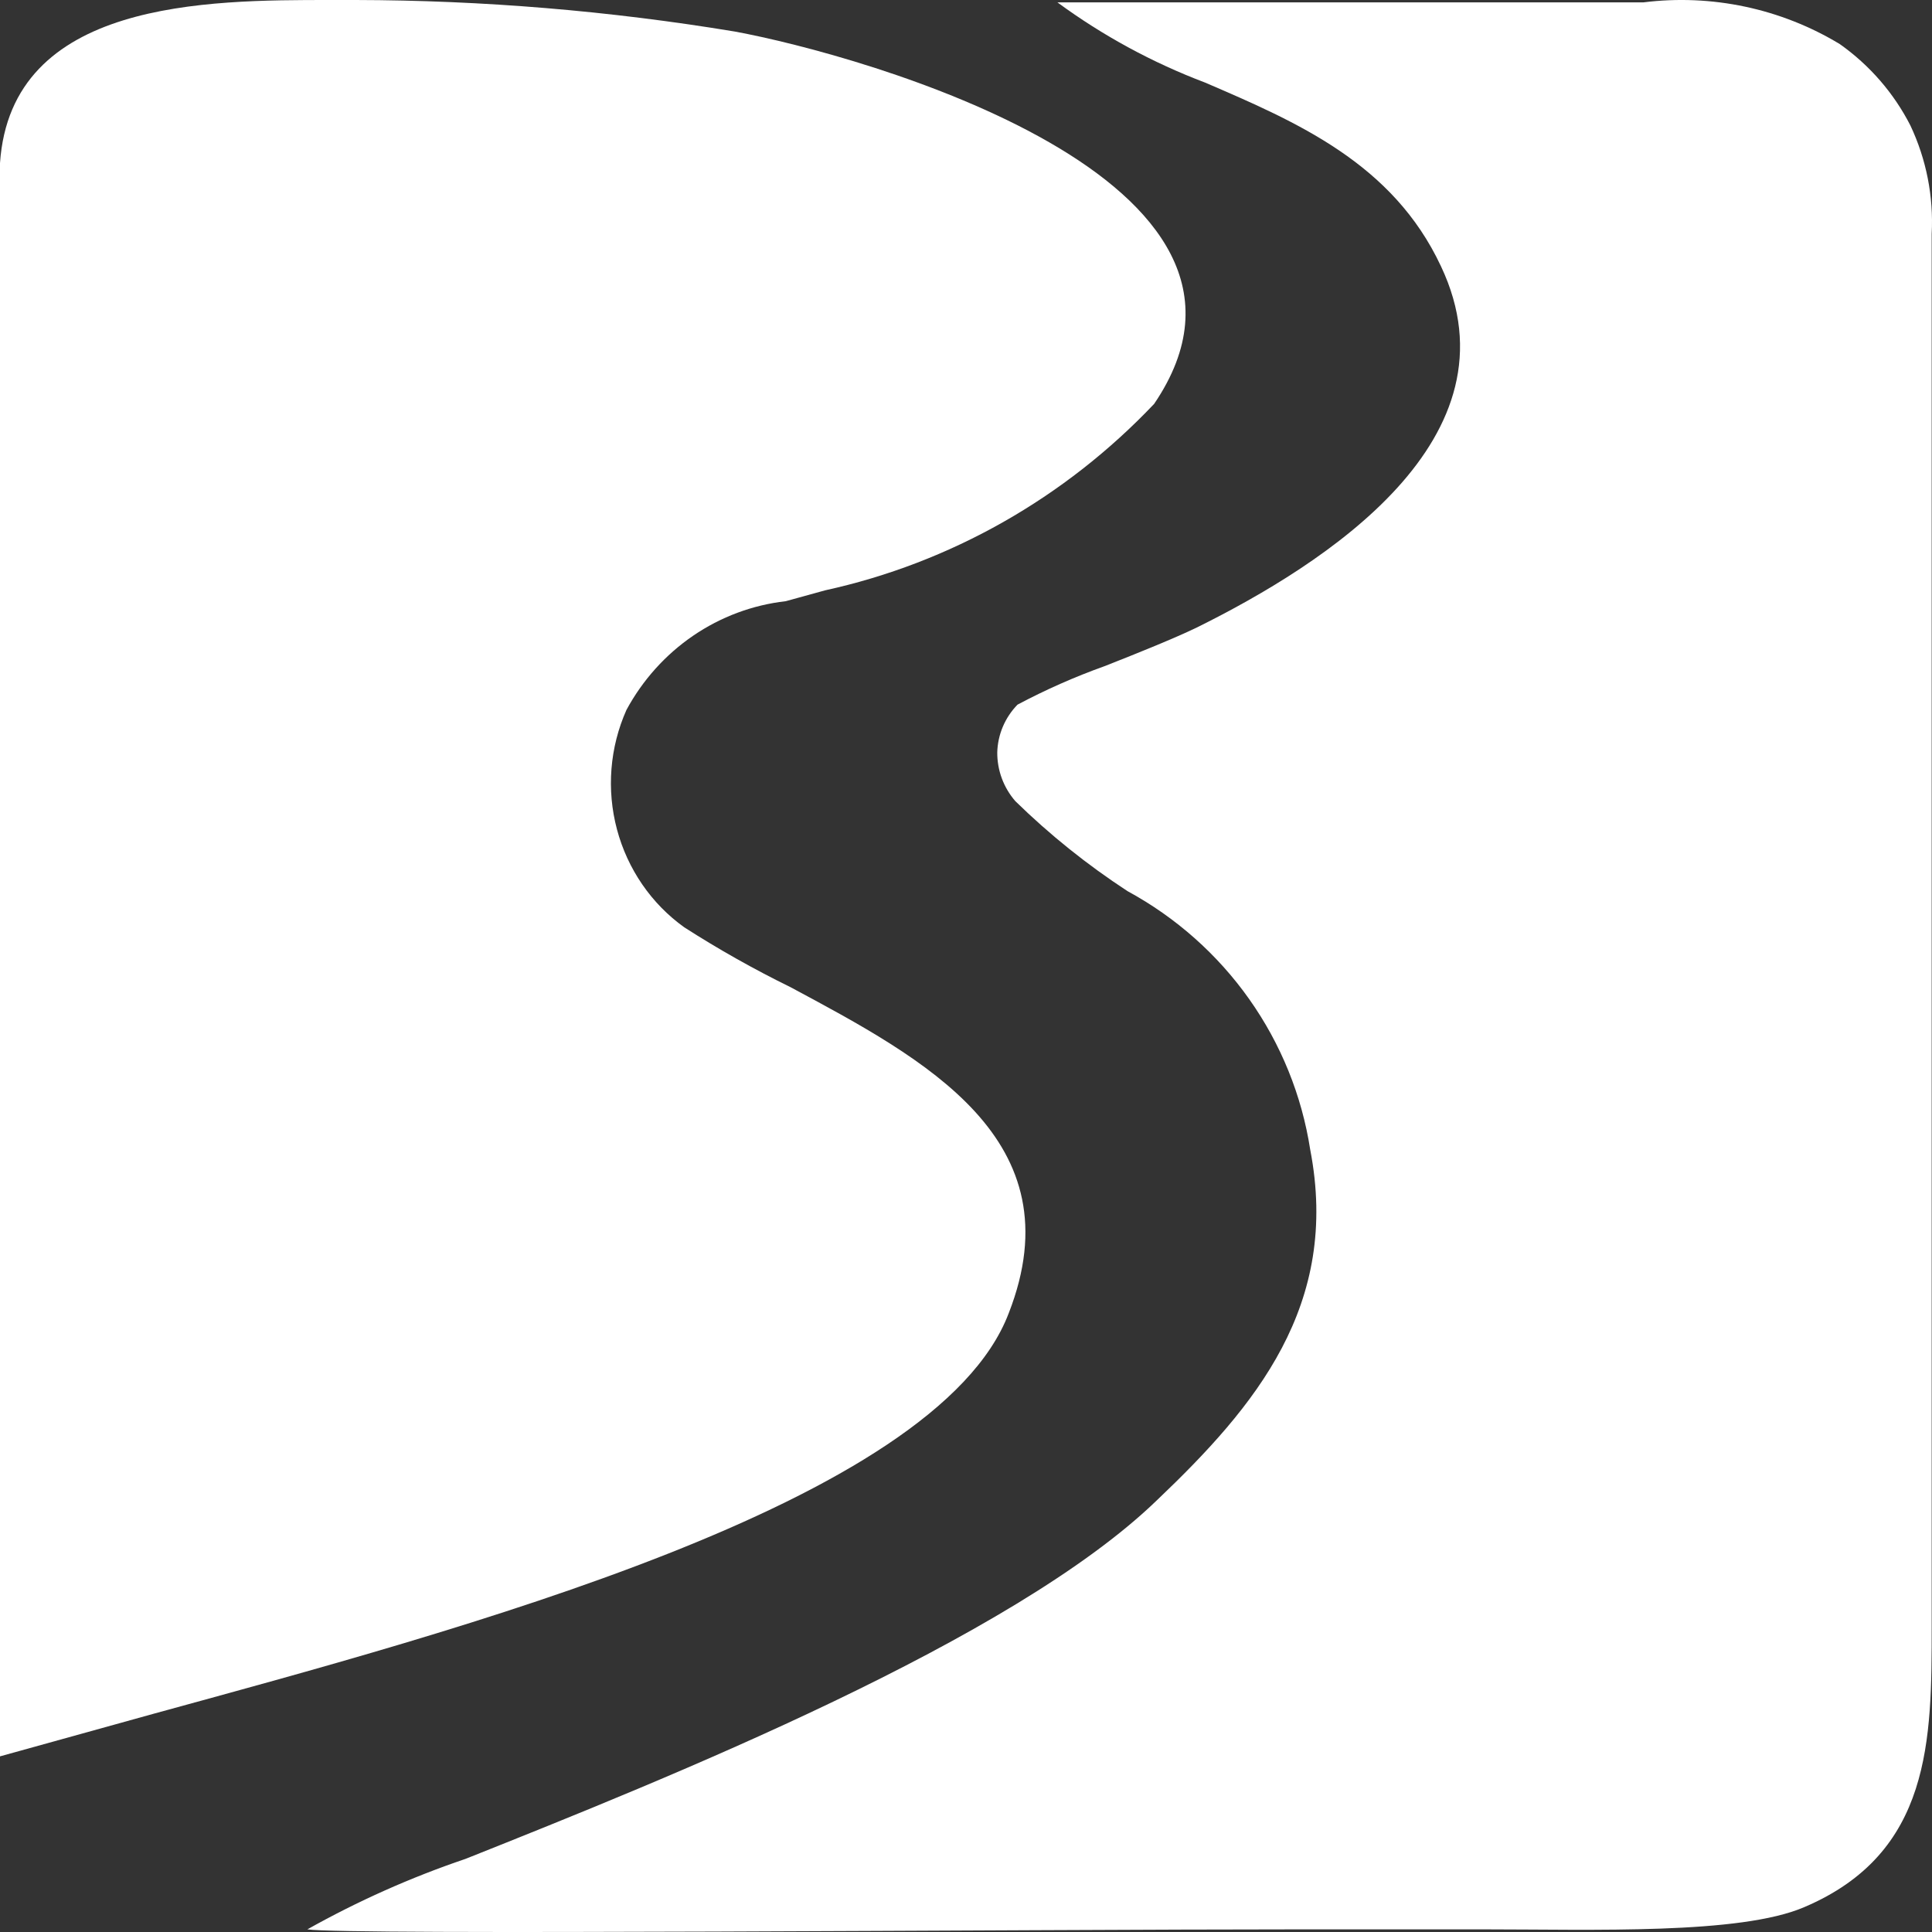 <?xml version="1.0" encoding="UTF-8"?> <svg xmlns="http://www.w3.org/2000/svg" width="44" height="44" viewBox="0 0 44 44" fill="none"><rect x="0" y="0" width="44" height="44" fill="#333333" stroke="none"/> <path d="M24.082 0.054C25.114 0.812 26.246 1.427 27.446 1.881C29.54 2.782 31.72 3.72 32.817 6.064C34.673 9.989 30.163 12.852 27.247 14.296C26.761 14.53 25.939 14.864 25.154 15.172C24.473 15.416 23.811 15.709 23.173 16.048C22.888 16.341 22.723 16.728 22.712 17.134C22.709 17.542 22.855 17.936 23.123 18.245C23.904 19.009 24.76 19.695 25.677 20.294C26.78 20.893 27.73 21.736 28.451 22.756C29.173 23.777 29.648 24.949 29.839 26.181C30.524 29.723 28.593 32.03 26.35 34.165C23.061 37.349 15.248 40.484 10.601 42.335C9.353 42.758 8.148 43.296 7 43.94C7.86 44.075 23.385 43.94 29.639 43.94H32.131H33.776C36.268 43.94 39.632 44.063 41.09 43.434C43.993 42.2 43.993 39.62 43.993 37.041V5.324C44.038 4.474 43.871 3.627 43.507 2.856C43.13 2.119 42.579 1.484 41.9 1.004C40.561 0.194 38.983 -0.141 37.427 0.054H24.082Z" fill="white"></path> <path d="M0 40L3.482 39.034C10.386 37.14 21.316 34.256 22.972 29.91C24.52 25.949 21.05 24.116 18.003 22.482C17.173 22.075 16.365 21.62 15.585 21.12C14.834 20.583 14.292 19.793 14.051 18.889C13.81 17.984 13.887 17.021 14.267 16.168C14.634 15.489 15.155 14.909 15.786 14.478C16.417 14.047 17.14 13.778 17.894 13.692L18.789 13.445C21.643 12.82 24.251 11.342 26.285 9.198C29.755 4.085 19.623 1.25 16.733 0.718C13.879 0.246 10.992 0.006 8.101 0L7.52 0C4.715 0 0.254 0 0 3.714V40Z" fill="white"></path> </svg> 